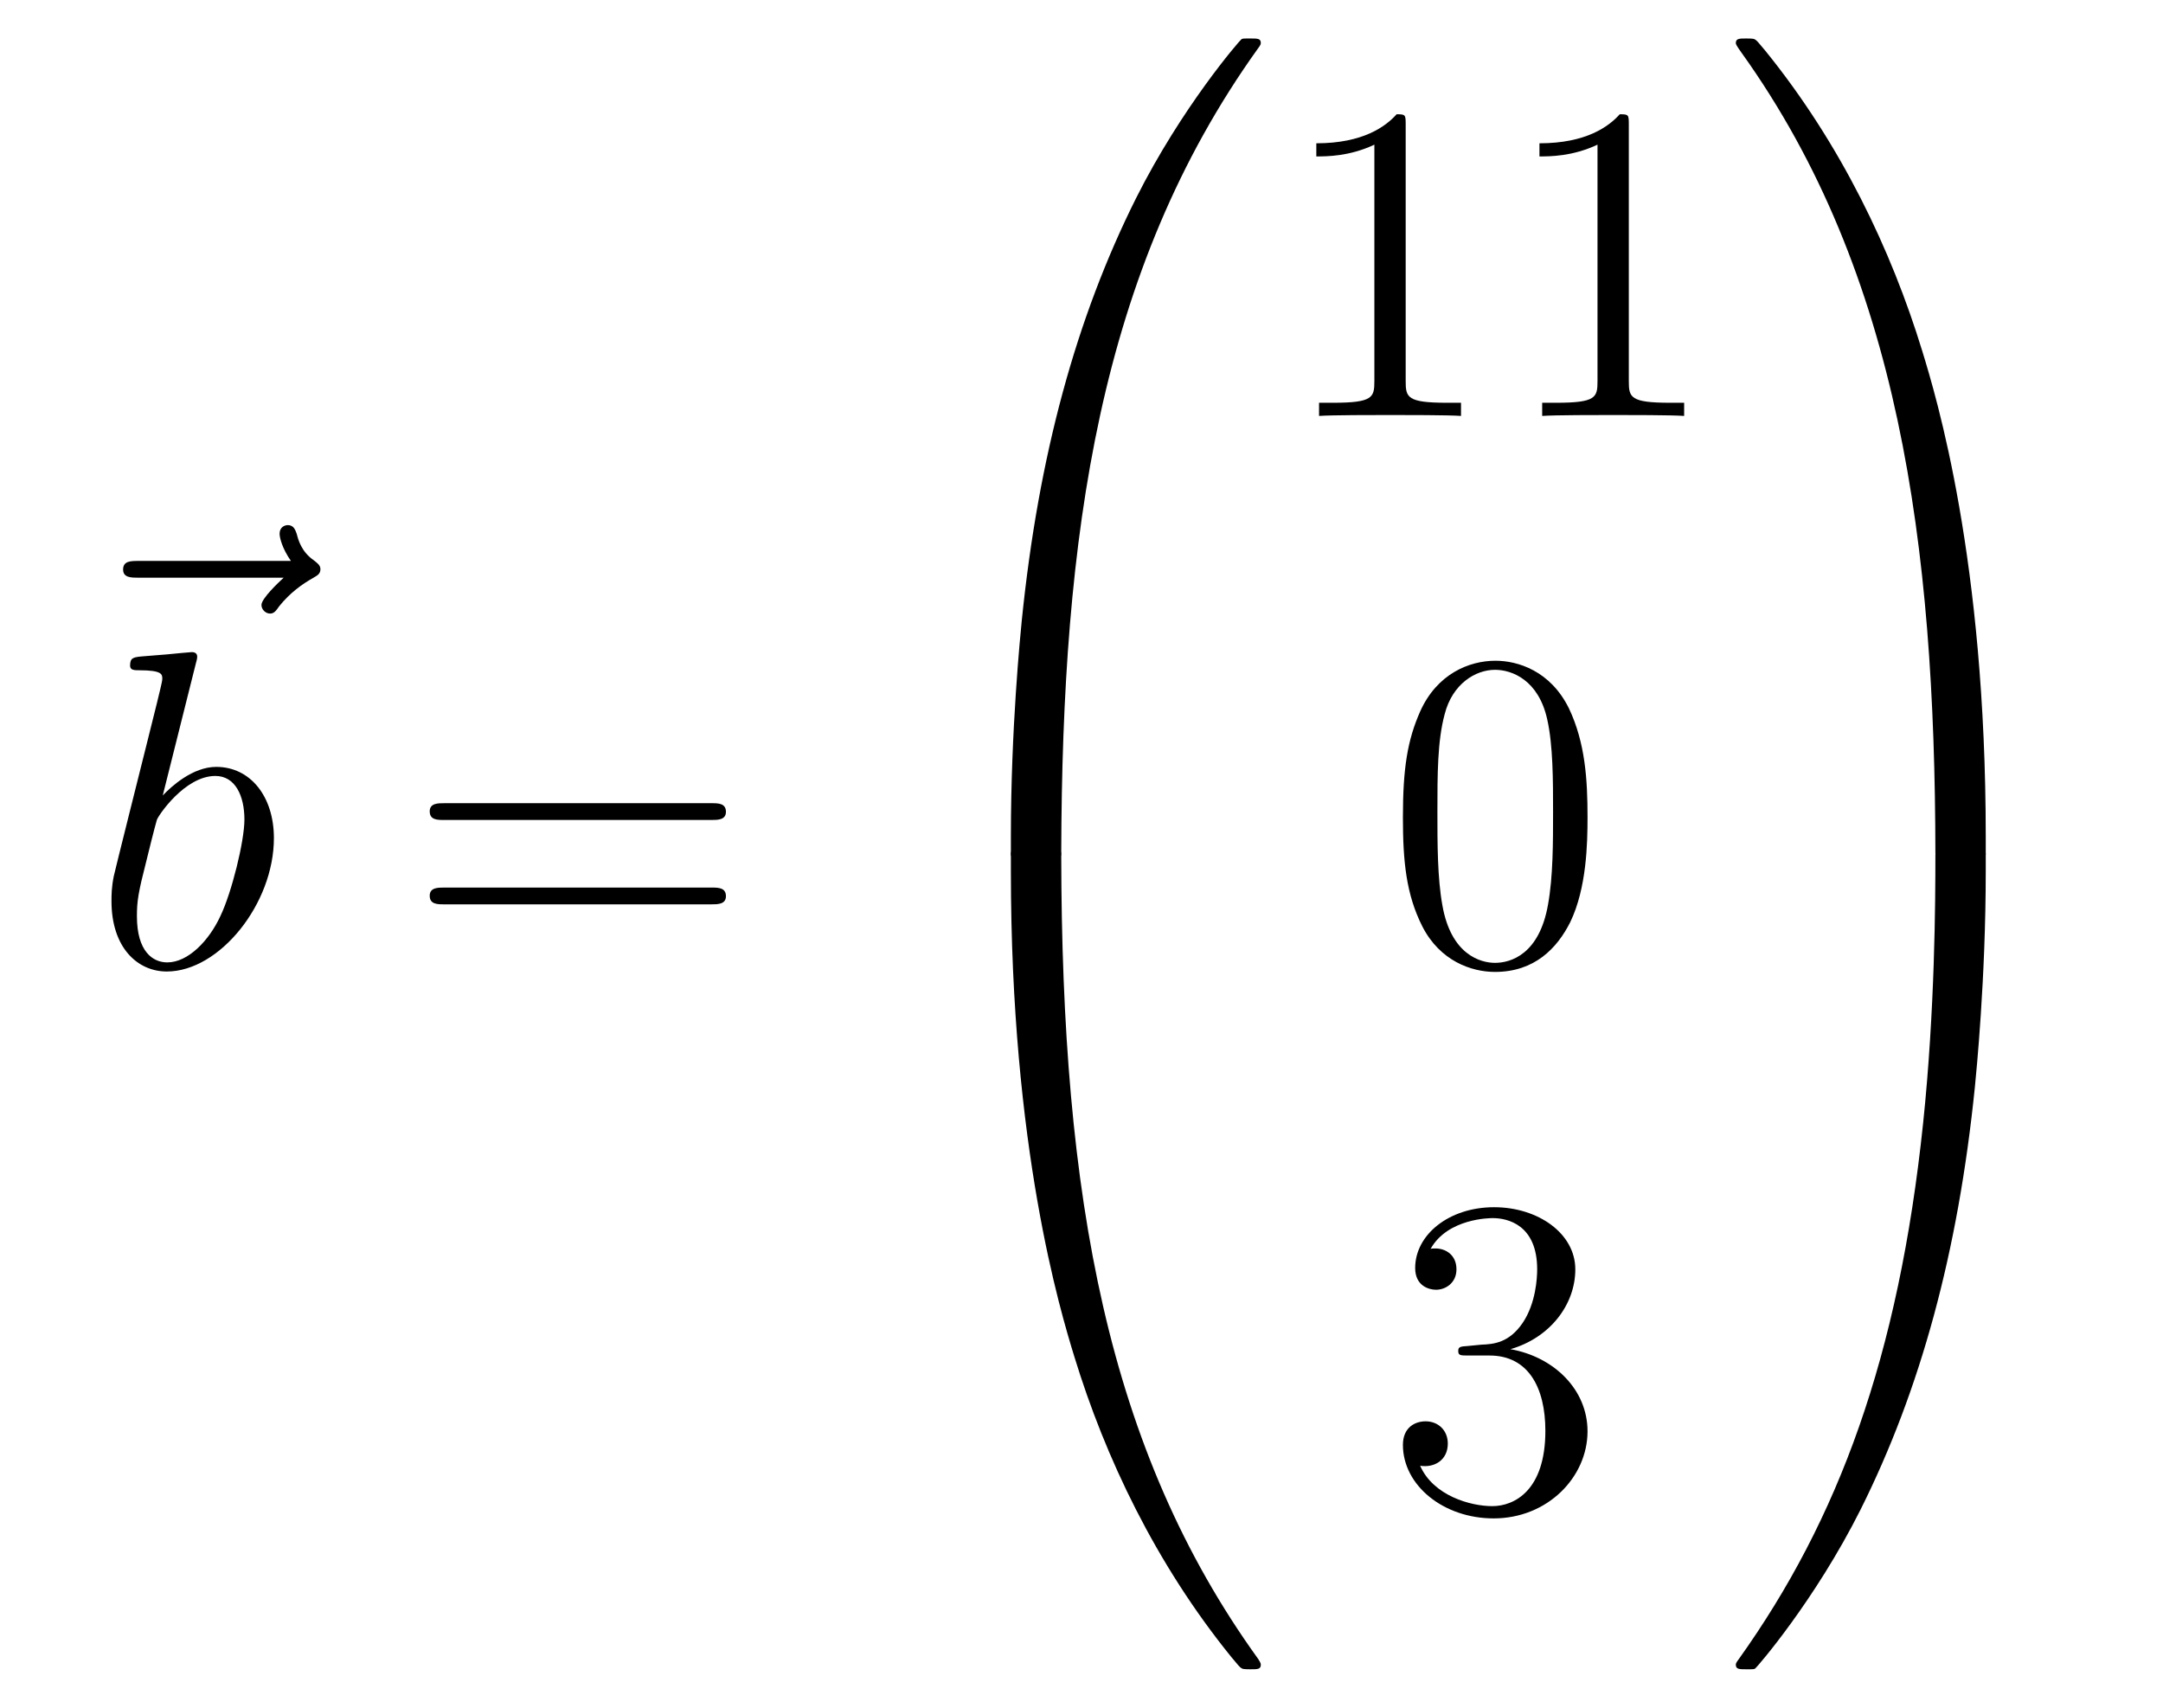 <?xml version='1.0'?>
<!-- This file was generated by dvisvgm 1.14.1 -->
<svg height='45pt' version='1.1' viewBox='0 -45 57 45' width='57pt' xmlns='http://www.w3.org/2000/svg' xmlns:xlink='http://www.w3.org/1999/xlink'>
<g id='page1'>
<g transform='matrix(1 0 0 1 -126 622)'>
<path d='M133.475 -651.777C133.332 -651.645 132.89 -651.227 132.89 -651.059C132.89 -650.94 132.997 -650.832 133.117 -650.832C133.224 -650.832 133.272 -650.904 133.356 -651.023C133.643 -651.382 133.966 -651.609 134.241 -651.765C134.36 -651.836 134.444 -651.872 134.444 -652.004C134.444 -652.111 134.348 -652.171 134.276 -652.231C133.942 -652.458 133.858 -652.781 133.822 -652.924C133.786 -653.02 133.75 -653.163 133.583 -653.163C133.511 -653.163 133.368 -653.115 133.368 -652.936C133.368 -652.828 133.44 -652.542 133.667 -652.219H129.65C129.447 -652.219 129.244 -652.219 129.244 -651.992C129.244 -651.777 129.459 -651.777 129.65 -651.777H133.475Z' fill-rule='evenodd'/>
<path d='M131.161 -649.517C131.173 -649.565 131.197 -649.637 131.197 -649.697C131.197 -649.816 131.078 -649.816 131.054 -649.816C131.042 -649.816 130.612 -649.78 130.396 -649.756C130.193 -649.744 130.014 -649.721 129.799 -649.708C129.512 -649.685 129.428 -649.673 129.428 -649.458C129.428 -649.338 129.548 -649.338 129.667 -649.338C130.277 -649.338 130.277 -649.23 130.277 -649.111C130.277 -649.027 130.181 -648.681 130.133 -648.465L129.847 -647.318C129.727 -646.84 129.046 -644.126 128.998 -643.911C128.938 -643.612 128.938 -643.409 128.938 -643.253C128.938 -642.034 129.619 -641.4 130.396 -641.4C131.783 -641.4 133.218 -643.182 133.218 -644.915C133.218 -646.015 132.596 -646.792 131.699 -646.792C131.078 -646.792 130.516 -646.278 130.289 -646.039L131.161 -649.517ZM130.408 -641.64C130.026 -641.64 129.608 -641.927 129.608 -642.859C129.608 -643.253 129.643 -643.48 129.858 -644.317C129.894 -644.473 130.086 -645.238 130.133 -645.393C130.157 -645.489 130.863 -646.553 131.675 -646.553C132.201 -646.553 132.441 -646.027 132.441 -645.405C132.441 -644.831 132.106 -643.48 131.807 -642.859C131.508 -642.213 130.958 -641.64 130.408 -641.64Z' fill-rule='evenodd'/>
<path d='M144.747 -645.393C144.914 -645.393 145.13 -645.393 145.13 -645.608C145.13 -645.835 144.926 -645.835 144.747 -645.835H137.706C137.539 -645.835 137.324 -645.835 137.324 -645.62C137.324 -645.393 137.527 -645.393 137.706 -645.393H144.747ZM144.747 -643.17C144.914 -643.17 145.13 -643.17 145.13 -643.385C145.13 -643.612 144.926 -643.612 144.747 -643.612H137.706C137.539 -643.612 137.324 -643.612 137.324 -643.397C137.324 -643.17 137.527 -643.17 137.706 -643.17H144.747Z' fill-rule='evenodd'/>
<path d='M153.631 -644.361C153.894 -644.361 153.966 -644.361 153.966 -644.529C153.989 -652.908 154.958 -659.866 159.142 -665.711C159.225 -665.819 159.225 -665.843 159.225 -665.867C159.225 -665.986 159.142 -665.986 158.95 -665.986C158.759 -665.986 158.735 -665.986 158.711 -665.962C158.663 -665.927 157.145 -664.181 155.938 -661.778C154.36 -658.623 153.368 -655 152.926 -650.649C152.89 -650.278 152.639 -647.792 152.639 -644.959V-644.493C152.651 -644.361 152.722 -644.361 152.973 -644.361H153.631Z' fill-rule='evenodd'/>
<path d='M152.973 -644.638C152.722 -644.638 152.651 -644.638 152.639 -644.506V-644.04C152.639 -636.736 153.942 -632.457 154.312 -631.249C155.125 -628.595 156.452 -625.798 158.448 -623.336C158.628 -623.12 158.675 -623.061 158.723 -623.037C158.747 -623.025 158.759 -623.013 158.95 -623.013C159.142 -623.013 159.225 -623.013 159.225 -623.132C159.225 -623.156 159.225 -623.18 159.154 -623.288C155.173 -628.811 153.978 -635.457 153.966 -644.47C153.966 -644.638 153.894 -644.638 153.631 -644.638H152.973Z' fill-rule='evenodd'/>
<path d='M163.043 -663.702C163.043 -663.978 163.043 -663.989 162.804 -663.989C162.517 -663.667 161.919 -663.224 160.688 -663.224V-662.878C160.963 -662.878 161.56 -662.878 162.218 -663.188V-656.96C162.218 -656.53 162.182 -656.387 161.13 -656.387H160.76V-656.04C161.082 -656.064 162.242 -656.064 162.636 -656.064C163.031 -656.064 164.178 -656.064 164.501 -656.04V-656.387H164.131C163.079 -656.387 163.043 -656.53 163.043 -656.96V-663.702ZM168.923 -663.702C168.923 -663.978 168.923 -663.989 168.684 -663.989C168.397 -663.667 167.799 -663.224 166.568 -663.224V-662.878C166.843 -662.878 167.44 -662.878 168.098 -663.188V-656.96C168.098 -656.53 168.062 -656.387 167.01 -656.387H166.64V-656.04C166.962 -656.064 168.122 -656.064 168.516 -656.064C168.911 -656.064 170.058 -656.064 170.381 -656.04V-656.387H170.011C168.959 -656.387 168.923 -656.53 168.923 -656.96V-663.702Z' fill-rule='evenodd'/>
<path d='M167.835 -645.465C167.835 -646.458 167.776 -647.426 167.345 -648.334C166.855 -649.327 165.994 -649.589 165.409 -649.589C164.715 -649.589 163.867 -649.243 163.424 -648.251C163.09 -647.497 162.97 -646.756 162.97 -645.465C162.97 -644.306 163.054 -643.433 163.484 -642.584C163.95 -641.676 164.775 -641.389 165.397 -641.389C166.437 -641.389 167.034 -642.011 167.381 -642.704C167.812 -643.6 167.835 -644.772 167.835 -645.465ZM165.397 -641.628C165.014 -641.628 164.237 -641.843 164.01 -643.146C163.879 -643.863 163.879 -644.772 163.879 -645.609C163.879 -646.589 163.879 -647.473 164.07 -648.179C164.273 -648.98 164.883 -649.35 165.397 -649.35C165.851 -649.35 166.544 -649.075 166.772 -648.048C166.927 -647.366 166.927 -646.422 166.927 -645.609C166.927 -644.808 166.927 -643.899 166.795 -643.17C166.568 -641.855 165.815 -641.628 165.397 -641.628Z' fill-rule='evenodd'/>
<path d='M164.68 -631.532C164.476 -631.52 164.428 -631.507 164.428 -631.4C164.428 -631.281 164.488 -631.281 164.703 -631.281H165.253C166.269 -631.281 166.724 -630.444 166.724 -629.296C166.724 -627.73 165.911 -627.312 165.325 -627.312C164.751 -627.312 163.771 -627.587 163.424 -628.376C163.807 -628.316 164.153 -628.531 164.153 -628.961C164.153 -629.308 163.902 -629.547 163.568 -629.547C163.281 -629.547 162.97 -629.38 162.97 -628.926C162.97 -627.862 164.034 -626.989 165.361 -626.989C166.783 -626.989 167.835 -628.077 167.835 -629.284C167.835 -630.384 166.951 -631.245 165.803 -631.448C166.843 -631.747 167.513 -632.619 167.513 -633.552C167.513 -634.496 166.533 -635.189 165.373 -635.189C164.178 -635.189 163.293 -634.46 163.293 -633.588C163.293 -633.109 163.663 -633.014 163.843 -633.014C164.094 -633.014 164.381 -633.193 164.381 -633.552C164.381 -633.934 164.094 -634.102 163.831 -634.102C163.759 -634.102 163.735 -634.102 163.699 -634.09C164.153 -634.902 165.277 -634.902 165.337 -634.902C165.732 -634.902 166.508 -634.723 166.508 -633.552C166.508 -633.325 166.473 -632.655 166.126 -632.141C165.768 -631.615 165.361 -631.579 165.038 -631.567L164.68 -631.532Z' fill-rule='evenodd'/>
<path d='M178.329 -644.959C178.329 -652.263 177.026 -656.542 176.656 -657.75C175.843 -660.404 174.516 -663.201 172.52 -665.663C172.34 -665.879 172.293 -665.938 172.245 -665.962C172.221 -665.974 172.209 -665.986 172.017 -665.986C171.838 -665.986 171.743 -665.986 171.743 -665.867C171.743 -665.843 171.743 -665.819 171.898 -665.604C176.058 -659.794 176.99 -652.622 177.002 -644.529C177.002 -644.361 177.074 -644.361 177.337 -644.361H177.994C178.246 -644.361 178.317 -644.361 178.329 -644.493V-644.959Z' fill-rule='evenodd'/>
<path d='M178.329 -644.506C178.317 -644.638 178.246 -644.638 177.994 -644.638H177.337C177.074 -644.638 177.002 -644.638 177.002 -644.47C177.002 -643.239 176.99 -640.394 176.68 -637.417C176.034 -631.237 174.444 -626.958 171.826 -623.288C171.743 -623.18 171.743 -623.156 171.743 -623.132C171.743 -623.013 171.838 -623.013 172.017 -623.013C172.209 -623.013 172.233 -623.013 172.257 -623.037C172.304 -623.073 173.823 -624.818 175.03 -627.221C176.608 -630.377 177.6 -633.998 178.042 -638.35C178.078 -638.72 178.329 -641.207 178.329 -644.04V-644.506Z' fill-rule='evenodd'/>
</g>
</g>
</svg>
